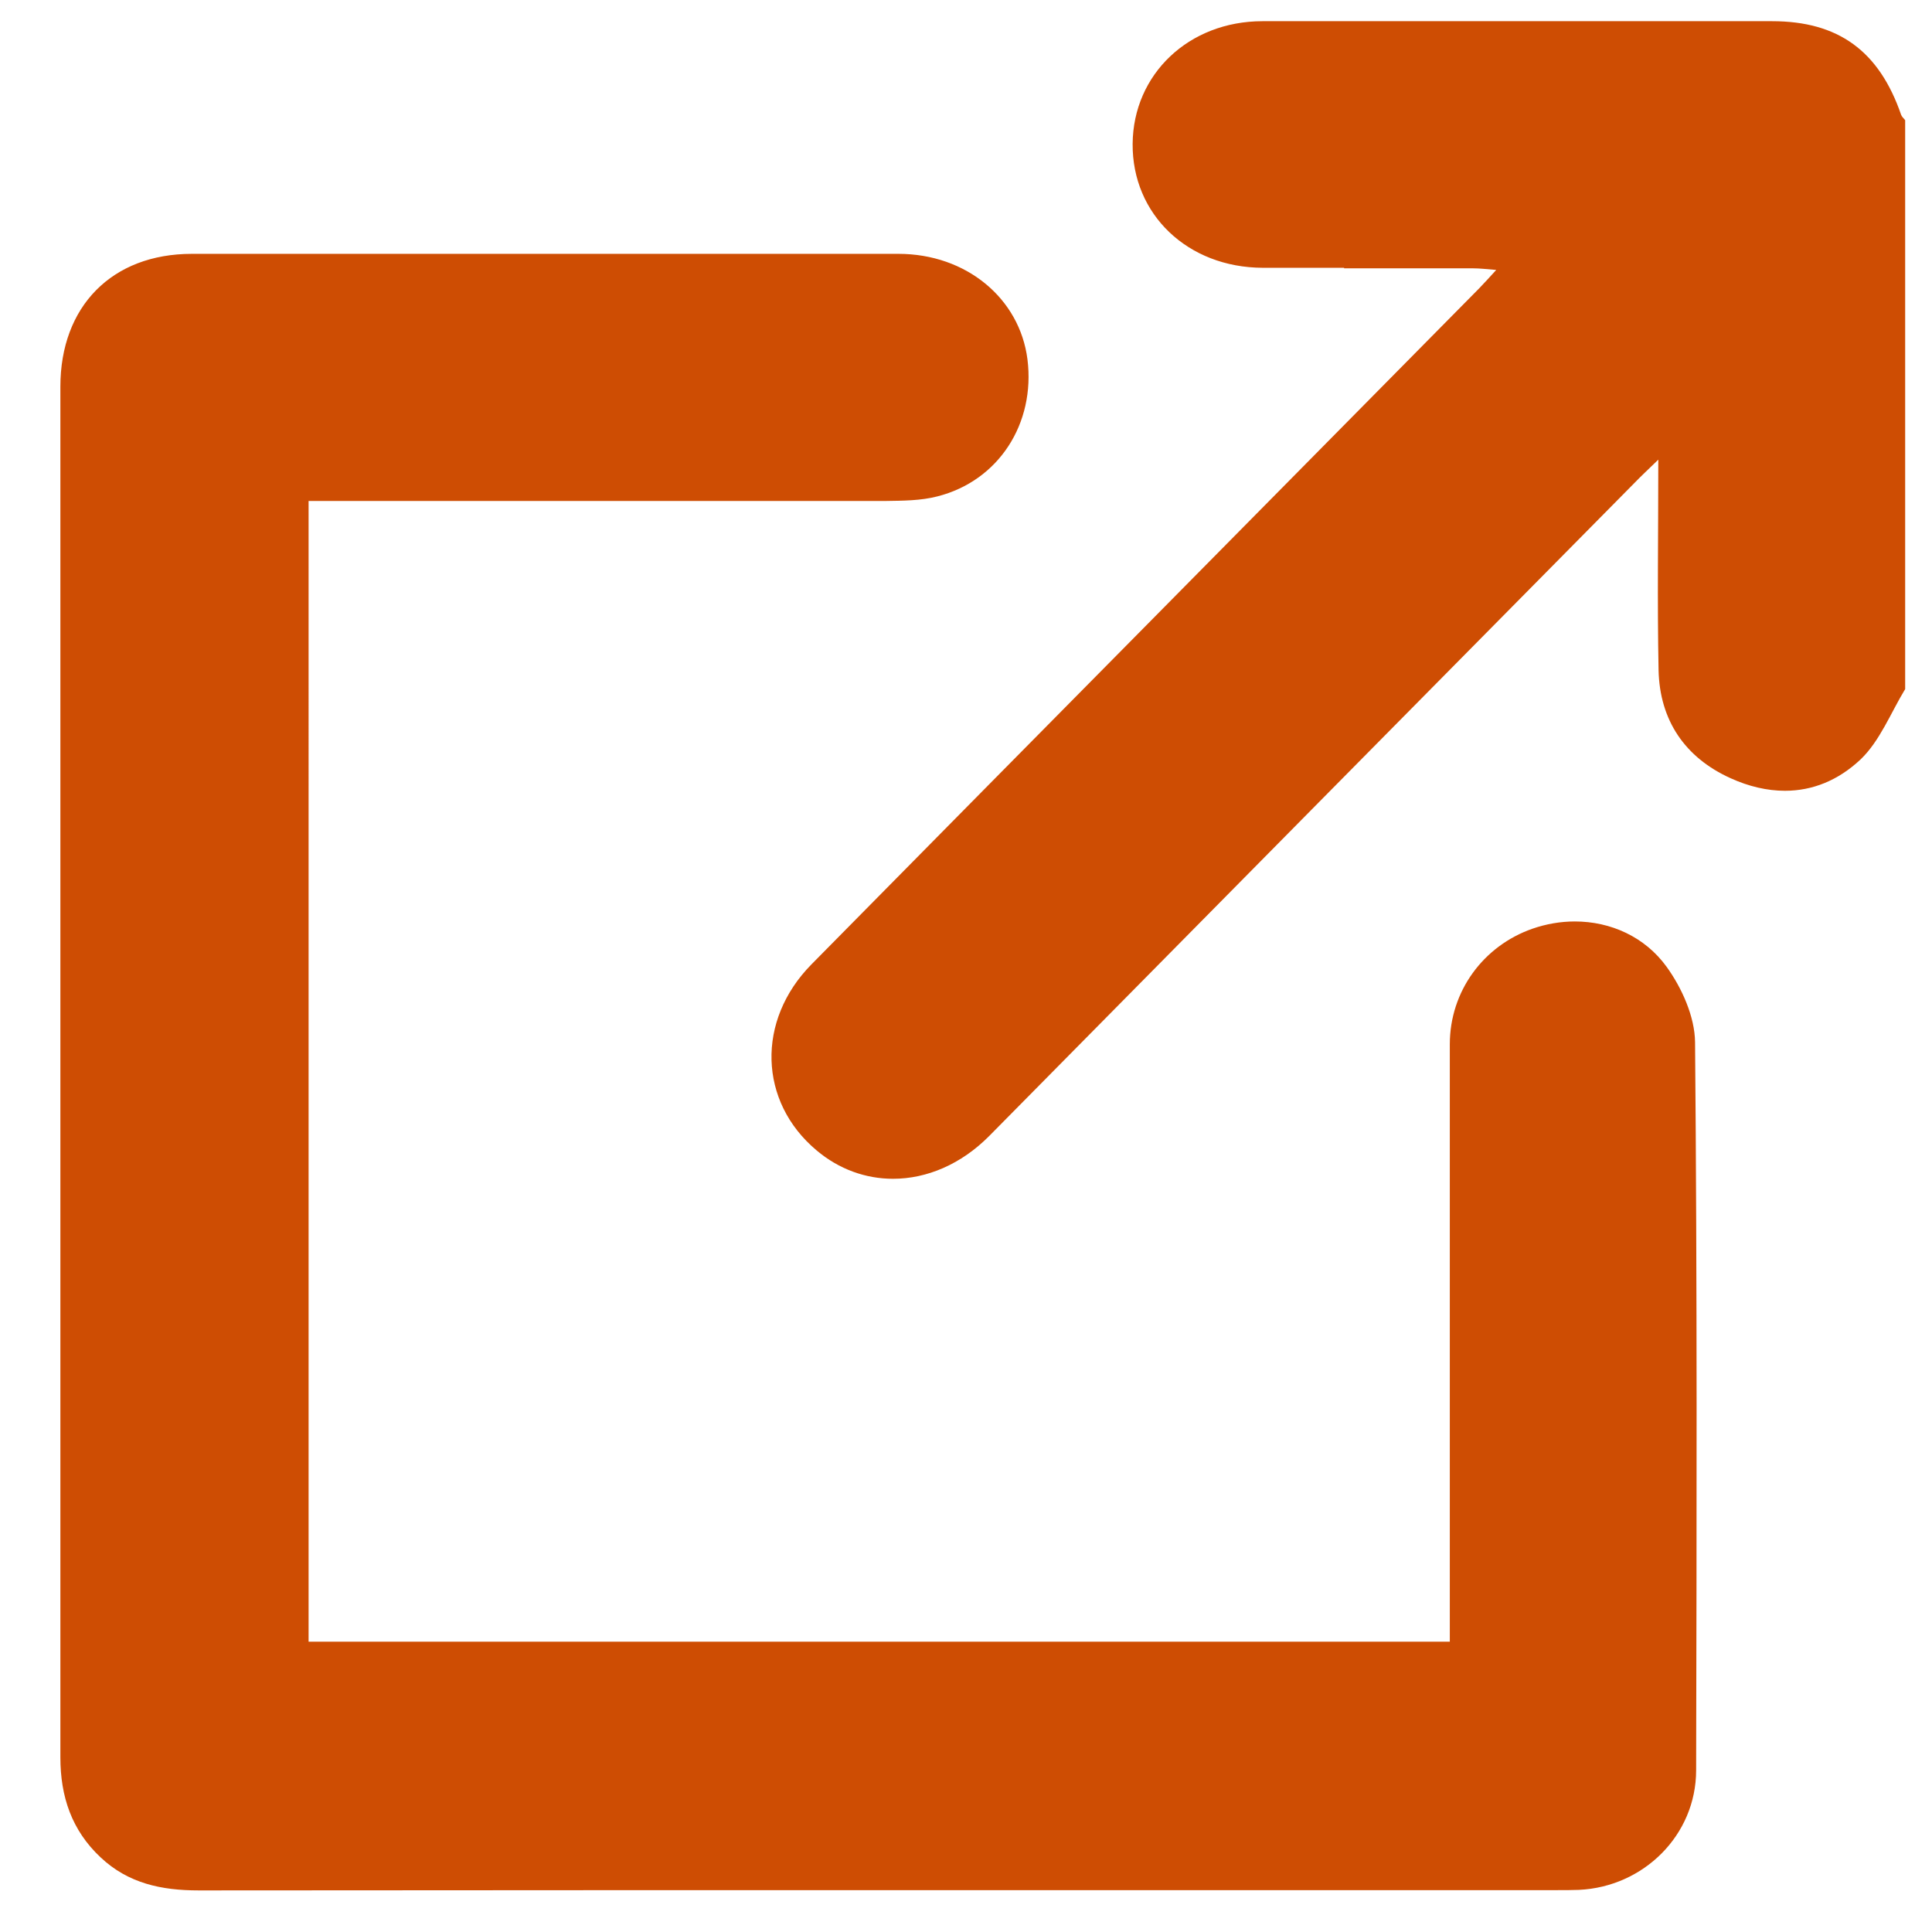 <?xml version="1.0" encoding="UTF-8"?><svg id="a" xmlns="http://www.w3.org/2000/svg" viewBox="0 0 72 72"><defs><style>.b{fill:#ce4d03;}</style></defs><path class="b" d="M50.09,9.98c-1.01,0-2.02,0-3.03,0-2.8-.01-4.87-1.99-4.85-4.62,.02-2.59,2.09-4.57,4.84-4.57,2.93,0,5.86,0,8.79,0,3.4,0,6.8,0,10.2,0,2.47,0,3.99,1.11,4.81,3.49,.03,.08,.1,.13,.15,.2V25.68c-.54,.89-.94,1.93-1.66,2.62-.84,.79-1.8,1.17-2.82,1.17-.66,0-1.35-.16-2.03-.47-1.7-.77-2.64-2.16-2.68-4.03-.05-2.53-.01-5.06-.01-7.84-.39,.38-.65,.62-.9,.88-8.01,8.1-16.02,16.21-24.03,24.32-1.05,1.06-2.33,1.6-3.59,1.6-1.01,0-2.01-.35-2.85-1.06-2.16-1.81-2.25-4.84-.19-6.93,4.24-4.3,8.48-8.59,12.72-12.88,4.06-4.11,8.11-8.21,12.17-12.32,.18-.19,.36-.38,.63-.68-.36-.03-.61-.06-.85-.06-.54,0-1.08,0-1.61,0-1.07,0-2.14,0-3.21,0h0ZM7.4,70.45c-1.38,0-2.62-.26-3.65-1.23-1.08-1.01-1.5-2.27-1.5-3.73,0-11.64,0-23.27,0-34.91,0-5.39,0-10.78,0-16.17,0-2.99,1.92-4.95,4.9-4.95,4.24,0,8.49,0,12.73,0,4.53,0,9.07,0,13.6,0,2.53,0,4.52,1.66,4.81,3.93,.3,2.39-1.07,4.53-3.36,5.11-.62,.16-1.28,.16-1.93,.17-3.86,0-7.73,0-11.59,0-2.94,0-5.88,0-8.82,0h-1.09V61.18H54.03c0-1.92,0-3.74,0-5.56,0-5.57,0-11.14,0-16.7,0-1.98,1.25-3.67,3.08-4.31,.52-.18,1.05-.27,1.58-.27,1.33,0,2.61,.57,3.42,1.69,.57,.79,1.05,1.86,1.06,2.81,.08,9.04,.06,18.09,.04,27.13,0,2.42-1.96,4.35-4.37,4.46-.26,.01-.53,.01-.8,.01-1.03,0-2.05,0-3.08,0-5.58,0-11.17,0-16.75,0-10.27,0-20.54,0-30.81,.01h0Z"/></svg>